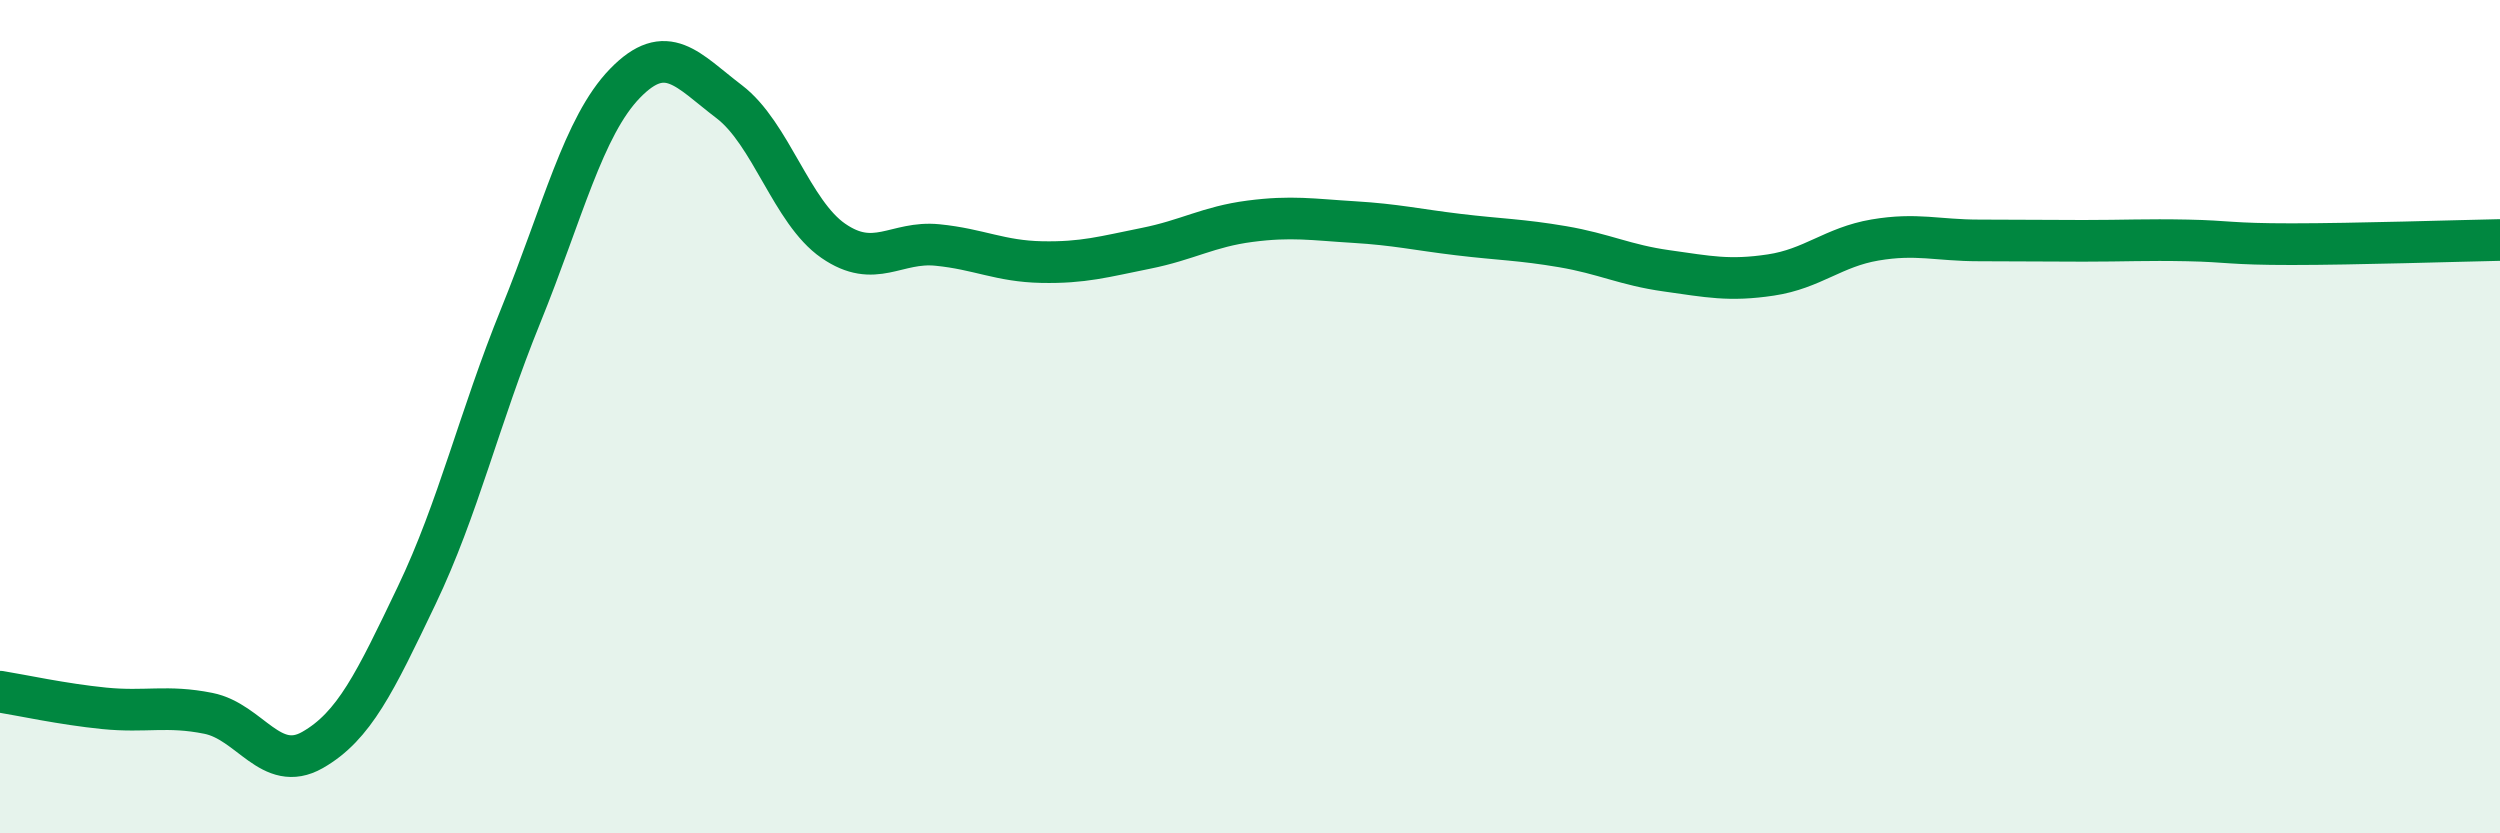 
    <svg width="60" height="20" viewBox="0 0 60 20" xmlns="http://www.w3.org/2000/svg">
      <path
        d="M 0,16.6 C 0.5,16.68 1.5,16.9 2.5,17 C 3.5,17.1 4,16.92 5,17.12 C 6,17.32 6.5,18.57 7.5,18 C 8.5,17.43 9,16.38 10,14.29 C 11,12.2 11.5,10.03 12.5,7.57 C 13.5,5.11 14,3.03 15,2 C 16,0.97 16.5,1.68 17.5,2.44 C 18.5,3.2 19,5.09 20,5.78 C 21,6.47 21.5,5.78 22.5,5.88 C 23.5,5.98 24,6.27 25,6.29 C 26,6.31 26.5,6.16 27.5,5.96 C 28.5,5.76 29,5.44 30,5.31 C 31,5.18 31.5,5.27 32.5,5.33 C 33.5,5.39 34,5.51 35,5.63 C 36,5.75 36.5,5.75 37.5,5.92 C 38.5,6.09 39,6.36 40,6.5 C 41,6.64 41.5,6.75 42.5,6.6 C 43.5,6.45 44,5.93 45,5.76 C 46,5.59 46.5,5.77 47.5,5.77 C 48.5,5.77 49,5.78 50,5.78 C 51,5.78 51.5,5.75 52.5,5.77 C 53.5,5.79 53.5,5.86 55,5.86 C 56.5,5.86 59,5.78 60,5.76L60 20L0 20Z"
        fill="#008740"
        opacity="0.1"
        stroke-linecap="round"
        stroke-linejoin="round"
      />
      <path
        d="M 0,16.6 C 0.5,16.68 1.5,16.9 2.5,17 C 3.5,17.1 4,16.92 5,17.12 C 6,17.32 6.5,18.57 7.5,18 C 8.5,17.43 9,16.38 10,14.29 C 11,12.2 11.5,10.03 12.5,7.57 C 13.5,5.11 14,3.03 15,2 C 16,0.97 16.5,1.68 17.5,2.44 C 18.5,3.2 19,5.09 20,5.78 C 21,6.47 21.5,5.78 22.5,5.88 C 23.5,5.98 24,6.27 25,6.29 C 26,6.31 26.5,6.16 27.5,5.96 C 28.5,5.76 29,5.44 30,5.31 C 31,5.18 31.5,5.27 32.5,5.33 C 33.5,5.39 34,5.51 35,5.63 C 36,5.75 36.5,5.75 37.5,5.92 C 38.5,6.09 39,6.36 40,6.5 C 41,6.64 41.5,6.75 42.5,6.6 C 43.5,6.45 44,5.93 45,5.76 C 46,5.59 46.5,5.77 47.5,5.77 C 48.5,5.77 49,5.78 50,5.78 C 51,5.78 51.5,5.75 52.5,5.77 C 53.5,5.79 53.5,5.86 55,5.86 C 56.5,5.86 59,5.78 60,5.76"
        stroke="#008740"
        stroke-width="1"
        fill="none"
        stroke-linecap="round"
        stroke-linejoin="round"
      />
    </svg>
  
